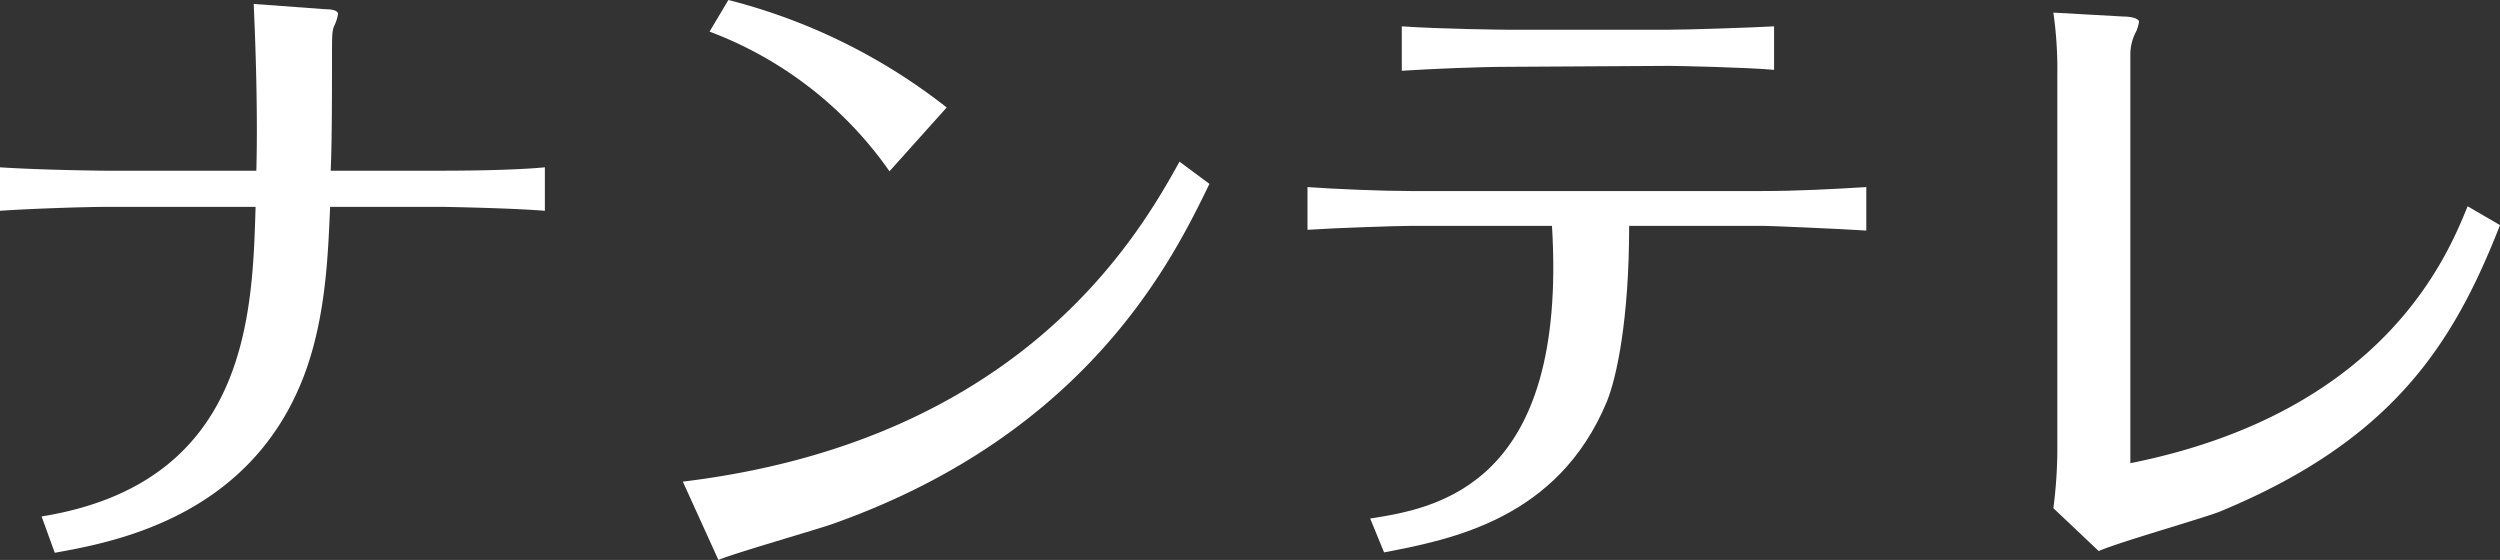 <svg xmlns="http://www.w3.org/2000/svg" viewBox="0 0 132.83 29.75"><rect x="0" y="0" width="132.83" height="29.75" fill="#333333" stroke="none"/><defs><style>.cls-1{fill:#fff;}</style></defs><g id="レイヤー_2" data-name="レイヤー 2"><g id="レイヤー_1-2" data-name="レイヤー 1"><path class="cls-1" d="M13.62,9.07c.07-2.59,0-5.74-.14-8.86l3.81.28c.46,0,.67.11.67.25a2.29,2.29,0,0,1-.18.59c-.14.28-.14.46-.14,1.93s0,4.34-.07,5.81h5.81c.6,0,3.68,0,5.57-.18V11.2c-1.68-.14-5.22-.21-5.57-.21H17.54c-.11,2.45-.21,6.09-1.51,9.28-2.94,7.24-10,8.54-13.12,9.1l-.7-1.93c11-1.78,11.2-10.78,11.37-16.45H5.64C4.17,11,1.4,11.1,0,11.2V8.89c2.14.14,5.29.18,5.64.18Z"/><path class="cls-1" d="M64.26,9.77c-1.89,3.88-6.37,13.23-20,18.06-.87.31-5.18,1.54-6.09,1.92l-1.89-4.16c17.92-2.17,24.15-12.95,26.39-17Zm-17-.67A20.4,20.4,0,0,0,37.7,1.68l1-1.68A31.22,31.22,0,0,1,50.3,5.71Z"/><path class="cls-1" d="M72.8,27.55C76.37,27,83.3,25.76,82.46,12H75c-.74,0-4.06.11-5.53.21V9.94c1.54.11,4,.21,5.49.21H93.66c1.82,0,3.68-.1,5.5-.21v2.31C97.62,12.15,94,12,93.7,12H86.56c0,5-.67,8.09-1.19,9.35-2.59,6.23-8.26,7.31-11.83,8Zm7.35-24c-1.54,0-4.13.11-5.67.21V1.4c2,.14,5.36.18,5.67.18h8.47c1,0,4.41-.11,5.64-.18V3.71C92.65,3.57,89,3.5,88.69,3.5Z"/><path class="cls-1" d="M109.31,4A21.41,21.41,0,0,0,109.1.67l3.74.21c.39,0,.81.1.81.28a2.34,2.34,0,0,1-.14.49,2.59,2.59,0,0,0-.32,1.22V24.61c13.48-2.7,16.84-11,17.92-13.65l1.72,1c-2.49,6.37-5.74,11.44-14.88,15.22-.87.35-5.46,1.65-6.44,2.1L109.1,27a24.63,24.63,0,0,0,.21-3Z"/></g></g></svg>